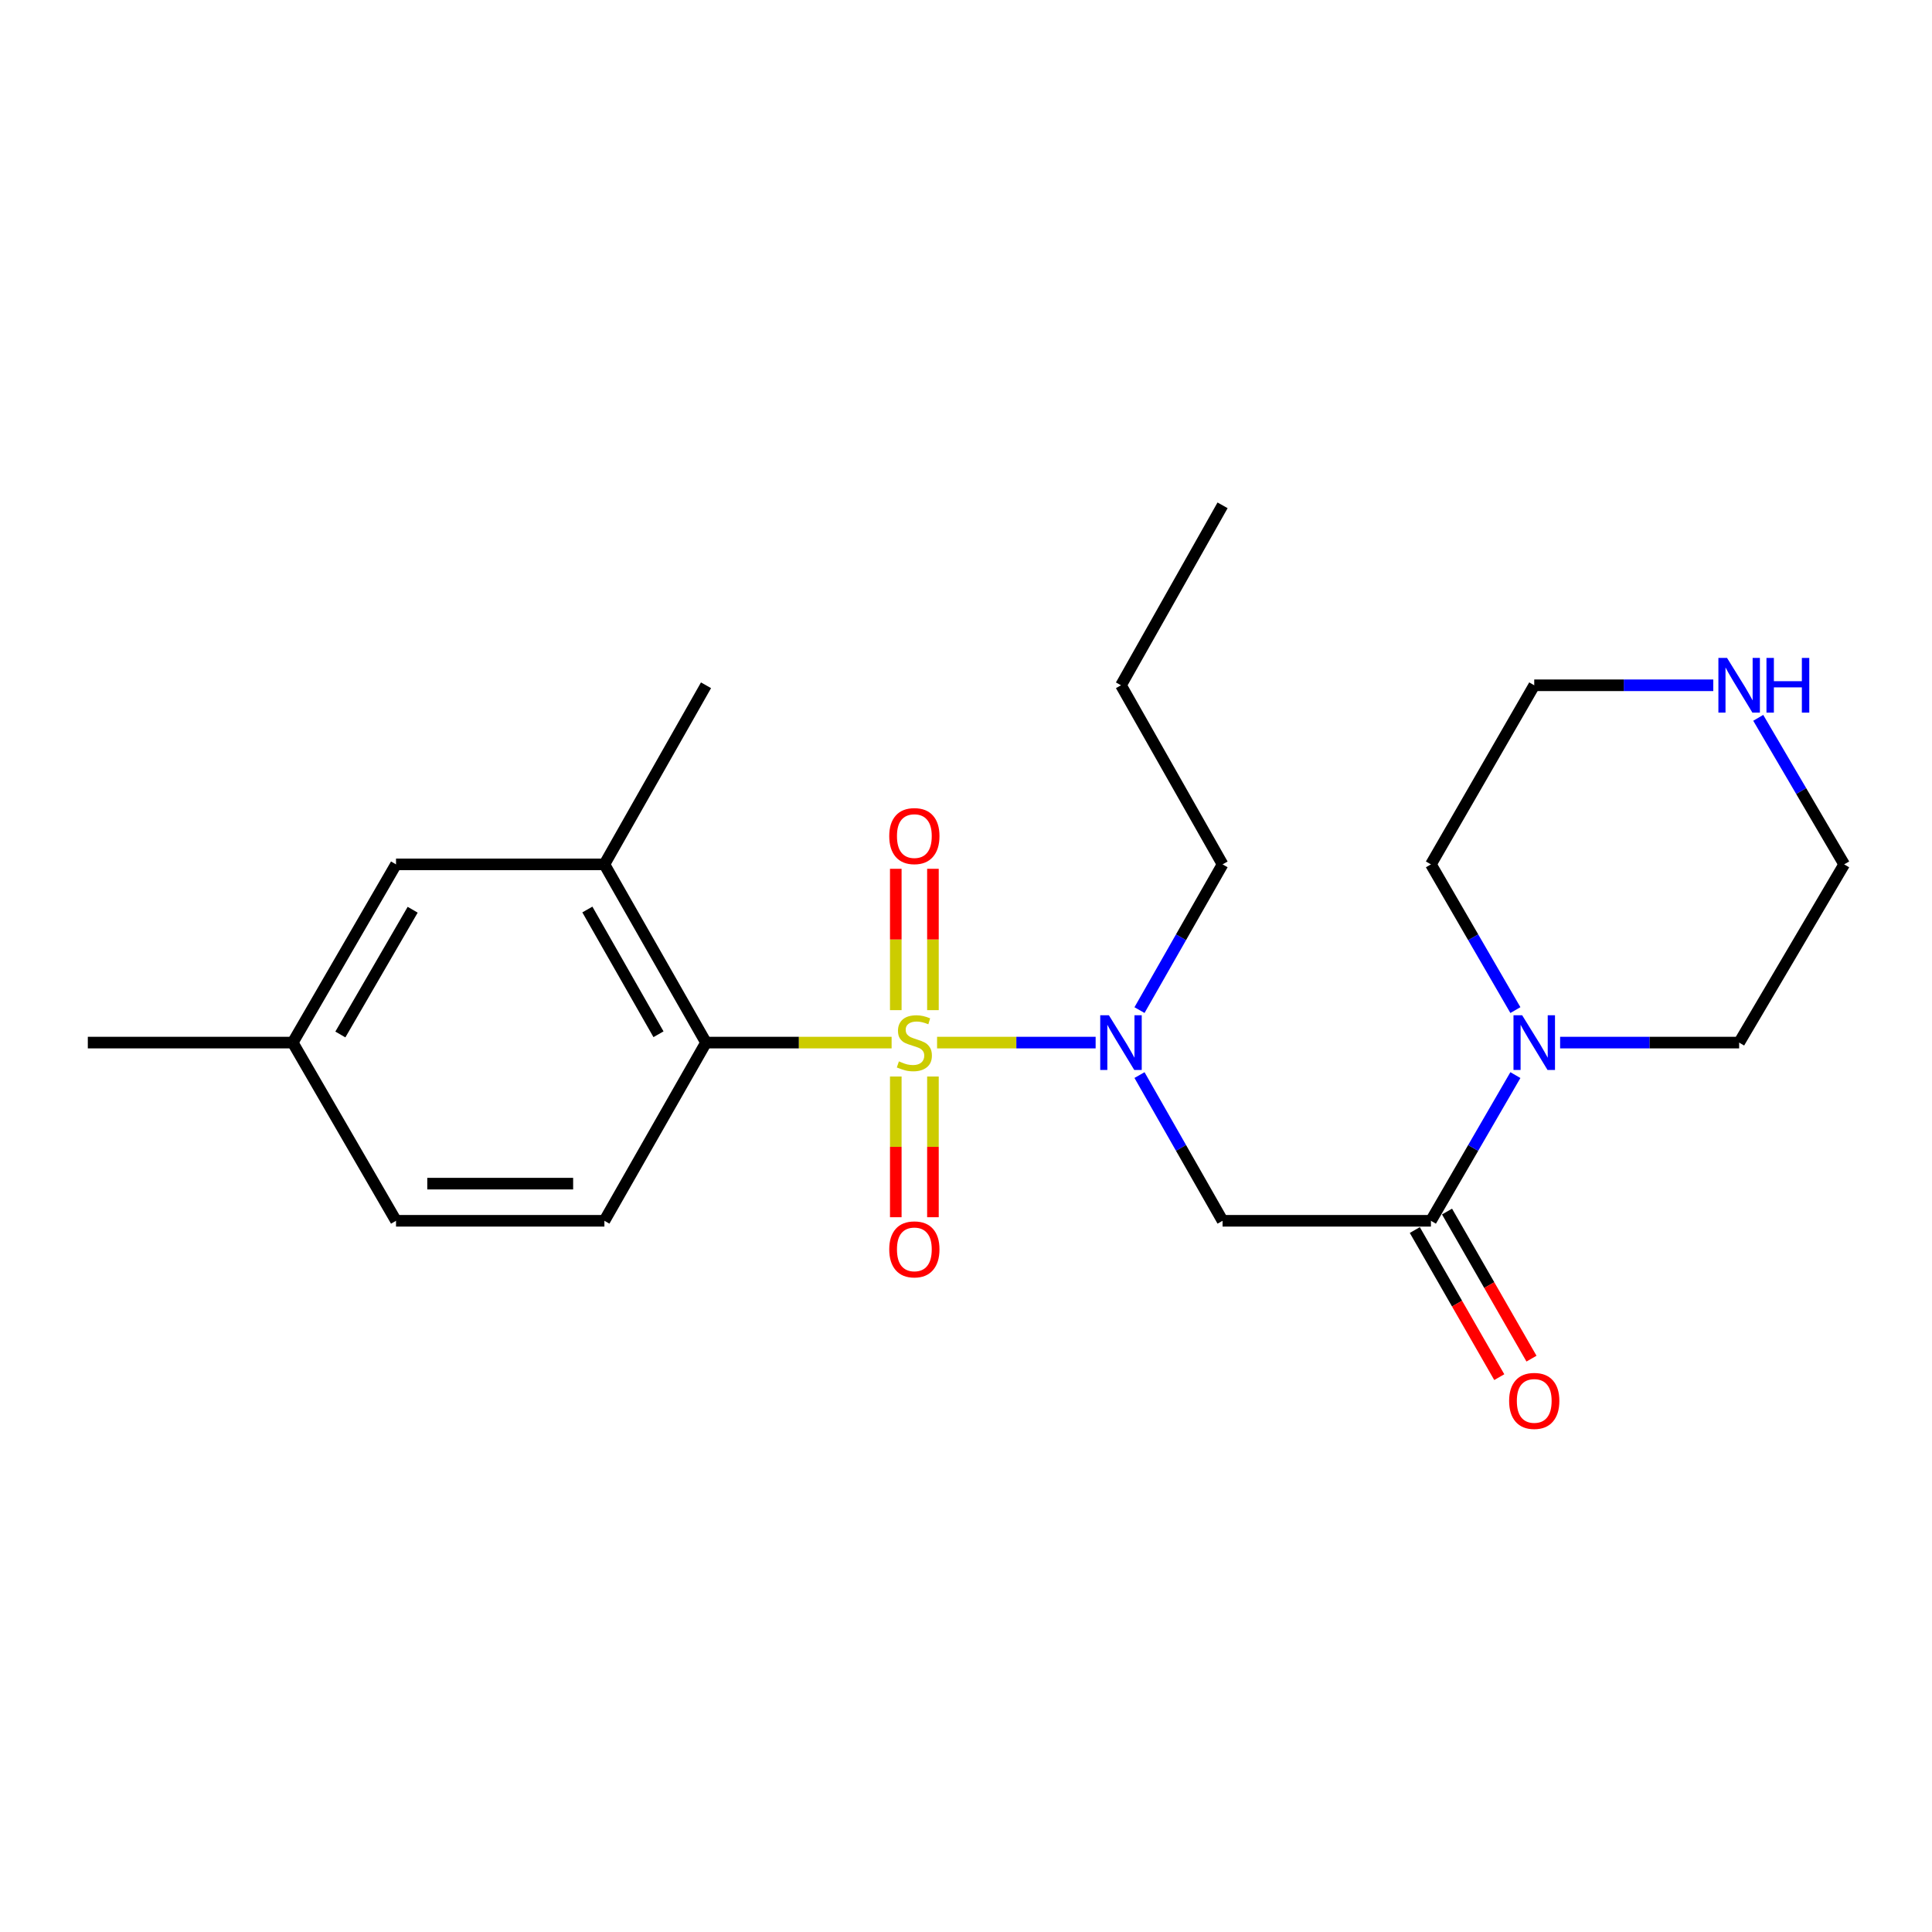 <?xml version='1.0' encoding='iso-8859-1'?>
<svg version='1.1' baseProfile='full'
              xmlns='http://www.w3.org/2000/svg'
                      xmlns:rdkit='http://www.rdkit.org/xml'
                      xmlns:xlink='http://www.w3.org/1999/xlink'
                  xml:space='preserve'
width='1000px' height='1000px' viewBox='0 0 1000 1000'>
<!-- END OF HEADER -->
<rect style='opacity:1.0;fill:#FFFFFF;stroke:none' width='1000' height='1000' x='0' y='0'> </rect>
<path class='bond-0' d='M 485.025,539.644 L 526.061,539.644' style='fill:none;fill-rule:evenodd;stroke:#CCCC00;stroke-width:6px;stroke-linecap:butt;stroke-linejoin:miter;stroke-opacity:1' />
<path class='bond-0' d='M 526.061,539.644 L 567.098,539.644' style='fill:none;fill-rule:evenodd;stroke:#0000FF;stroke-width:6px;stroke-linecap:butt;stroke-linejoin:miter;stroke-opacity:1' />
<path class='bond-1' d='M 461.495,539.644 L 413.462,539.644' style='fill:none;fill-rule:evenodd;stroke:#CCCC00;stroke-width:6px;stroke-linecap:butt;stroke-linejoin:miter;stroke-opacity:1' />
<path class='bond-1' d='M 413.462,539.644 L 365.428,539.644' style='fill:none;fill-rule:evenodd;stroke:#000000;stroke-width:6px;stroke-linecap:butt;stroke-linejoin:miter;stroke-opacity:1' />
<path class='bond-6' d='M 482.886,522.85 L 482.886,486.27' style='fill:none;fill-rule:evenodd;stroke:#CCCC00;stroke-width:6px;stroke-linecap:butt;stroke-linejoin:miter;stroke-opacity:1' />
<path class='bond-6' d='M 482.886,486.27 L 482.886,449.691' style='fill:none;fill-rule:evenodd;stroke:#FF0000;stroke-width:6px;stroke-linecap:butt;stroke-linejoin:miter;stroke-opacity:1' />
<path class='bond-6' d='M 463.657,522.85 L 463.657,486.27' style='fill:none;fill-rule:evenodd;stroke:#CCCC00;stroke-width:6px;stroke-linecap:butt;stroke-linejoin:miter;stroke-opacity:1' />
<path class='bond-6' d='M 463.657,486.27 L 463.657,449.691' style='fill:none;fill-rule:evenodd;stroke:#FF0000;stroke-width:6px;stroke-linecap:butt;stroke-linejoin:miter;stroke-opacity:1' />
<path class='bond-7' d='M 463.657,557.198 L 463.657,593.616' style='fill:none;fill-rule:evenodd;stroke:#CCCC00;stroke-width:6px;stroke-linecap:butt;stroke-linejoin:miter;stroke-opacity:1' />
<path class='bond-7' d='M 463.657,593.616 L 463.657,630.035' style='fill:none;fill-rule:evenodd;stroke:#FF0000;stroke-width:6px;stroke-linecap:butt;stroke-linejoin:miter;stroke-opacity:1' />
<path class='bond-7' d='M 482.886,557.198 L 482.886,593.616' style='fill:none;fill-rule:evenodd;stroke:#CCCC00;stroke-width:6px;stroke-linecap:butt;stroke-linejoin:miter;stroke-opacity:1' />
<path class='bond-7' d='M 482.886,593.616 L 482.886,630.035' style='fill:none;fill-rule:evenodd;stroke:#FF0000;stroke-width:6px;stroke-linecap:butt;stroke-linejoin:miter;stroke-opacity:1' />
<path class='bond-3' d='M 589.803,556.458 L 611.301,594.169' style='fill:none;fill-rule:evenodd;stroke:#0000FF;stroke-width:6px;stroke-linecap:butt;stroke-linejoin:miter;stroke-opacity:1' />
<path class='bond-3' d='M 611.301,594.169 L 632.799,631.88' style='fill:none;fill-rule:evenodd;stroke:#000000;stroke-width:6px;stroke-linecap:butt;stroke-linejoin:miter;stroke-opacity:1' />
<path class='bond-14' d='M 589.802,522.829 L 611.3,485.113' style='fill:none;fill-rule:evenodd;stroke:#0000FF;stroke-width:6px;stroke-linecap:butt;stroke-linejoin:miter;stroke-opacity:1' />
<path class='bond-14' d='M 611.3,485.113 L 632.799,447.397' style='fill:none;fill-rule:evenodd;stroke:#000000;stroke-width:6px;stroke-linecap:butt;stroke-linejoin:miter;stroke-opacity:1' />
<path class='bond-5' d='M 365.428,539.644 L 312.836,447.397' style='fill:none;fill-rule:evenodd;stroke:#000000;stroke-width:6px;stroke-linecap:butt;stroke-linejoin:miter;stroke-opacity:1' />
<path class='bond-5' d='M 340.834,535.331 L 304.02,470.758' style='fill:none;fill-rule:evenodd;stroke:#000000;stroke-width:6px;stroke-linecap:butt;stroke-linejoin:miter;stroke-opacity:1' />
<path class='bond-8' d='M 365.428,539.644 L 312.836,631.88' style='fill:none;fill-rule:evenodd;stroke:#000000;stroke-width:6px;stroke-linecap:butt;stroke-linejoin:miter;stroke-opacity:1' />
<path class='bond-2' d='M 740.642,631.88 L 632.799,631.88' style='fill:none;fill-rule:evenodd;stroke:#000000;stroke-width:6px;stroke-linecap:butt;stroke-linejoin:miter;stroke-opacity:1' />
<path class='bond-4' d='M 740.642,631.88 L 762.504,594.175' style='fill:none;fill-rule:evenodd;stroke:#000000;stroke-width:6px;stroke-linecap:butt;stroke-linejoin:miter;stroke-opacity:1' />
<path class='bond-4' d='M 762.504,594.175 L 784.365,556.469' style='fill:none;fill-rule:evenodd;stroke:#0000FF;stroke-width:6px;stroke-linecap:butt;stroke-linejoin:miter;stroke-opacity:1' />
<path class='bond-9' d='M 732.304,636.667 L 754.162,674.736' style='fill:none;fill-rule:evenodd;stroke:#000000;stroke-width:6px;stroke-linecap:butt;stroke-linejoin:miter;stroke-opacity:1' />
<path class='bond-9' d='M 754.162,674.736 L 776.019,712.806' style='fill:none;fill-rule:evenodd;stroke:#FF0000;stroke-width:6px;stroke-linecap:butt;stroke-linejoin:miter;stroke-opacity:1' />
<path class='bond-9' d='M 748.98,627.093 L 770.838,665.162' style='fill:none;fill-rule:evenodd;stroke:#000000;stroke-width:6px;stroke-linecap:butt;stroke-linejoin:miter;stroke-opacity:1' />
<path class='bond-9' d='M 770.838,665.162 L 792.695,703.231' style='fill:none;fill-rule:evenodd;stroke:#FF0000;stroke-width:6px;stroke-linecap:butt;stroke-linejoin:miter;stroke-opacity:1' />
<path class='bond-15' d='M 807.512,539.644 L 853.846,539.644' style='fill:none;fill-rule:evenodd;stroke:#0000FF;stroke-width:6px;stroke-linecap:butt;stroke-linejoin:miter;stroke-opacity:1' />
<path class='bond-15' d='M 853.846,539.644 L 900.18,539.644' style='fill:none;fill-rule:evenodd;stroke:#000000;stroke-width:6px;stroke-linecap:butt;stroke-linejoin:miter;stroke-opacity:1' />
<path class='bond-16' d='M 784.366,522.818 L 762.504,485.108' style='fill:none;fill-rule:evenodd;stroke:#0000FF;stroke-width:6px;stroke-linecap:butt;stroke-linejoin:miter;stroke-opacity:1' />
<path class='bond-16' d='M 762.504,485.108 L 740.642,447.397' style='fill:none;fill-rule:evenodd;stroke:#000000;stroke-width:6px;stroke-linecap:butt;stroke-linejoin:miter;stroke-opacity:1' />
<path class='bond-10' d='M 312.836,447.397 L 204.982,447.397' style='fill:none;fill-rule:evenodd;stroke:#000000;stroke-width:6px;stroke-linecap:butt;stroke-linejoin:miter;stroke-opacity:1' />
<path class='bond-17' d='M 312.836,447.397 L 365.428,354.702' style='fill:none;fill-rule:evenodd;stroke:#000000;stroke-width:6px;stroke-linecap:butt;stroke-linejoin:miter;stroke-opacity:1' />
<path class='bond-12' d='M 312.836,631.88 L 204.982,631.88' style='fill:none;fill-rule:evenodd;stroke:#000000;stroke-width:6px;stroke-linecap:butt;stroke-linejoin:miter;stroke-opacity:1' />
<path class='bond-12' d='M 296.658,612.651 L 221.16,612.651' style='fill:none;fill-rule:evenodd;stroke:#000000;stroke-width:6px;stroke-linecap:butt;stroke-linejoin:miter;stroke-opacity:1' />
<path class='bond-23' d='M 204.982,447.397 L 151.514,539.644' style='fill:none;fill-rule:evenodd;stroke:#000000;stroke-width:6px;stroke-linecap:butt;stroke-linejoin:miter;stroke-opacity:1' />
<path class='bond-23' d='M 213.598,470.877 L 176.171,535.45' style='fill:none;fill-rule:evenodd;stroke:#000000;stroke-width:6px;stroke-linecap:butt;stroke-linejoin:miter;stroke-opacity:1' />
<path class='bond-11' d='M 886.789,354.702 L 840.455,354.702' style='fill:none;fill-rule:evenodd;stroke:#0000FF;stroke-width:6px;stroke-linecap:butt;stroke-linejoin:miter;stroke-opacity:1' />
<path class='bond-11' d='M 840.455,354.702 L 794.121,354.702' style='fill:none;fill-rule:evenodd;stroke:#000000;stroke-width:6px;stroke-linecap:butt;stroke-linejoin:miter;stroke-opacity:1' />
<path class='bond-24' d='M 910.061,371.549 L 932.303,409.473' style='fill:none;fill-rule:evenodd;stroke:#0000FF;stroke-width:6px;stroke-linecap:butt;stroke-linejoin:miter;stroke-opacity:1' />
<path class='bond-24' d='M 932.303,409.473 L 954.545,447.397' style='fill:none;fill-rule:evenodd;stroke:#000000;stroke-width:6px;stroke-linecap:butt;stroke-linejoin:miter;stroke-opacity:1' />
<path class='bond-13' d='M 204.982,631.88 L 151.514,539.644' style='fill:none;fill-rule:evenodd;stroke:#000000;stroke-width:6px;stroke-linecap:butt;stroke-linejoin:miter;stroke-opacity:1' />
<path class='bond-20' d='M 151.514,539.644 L 45.455,539.644' style='fill:none;fill-rule:evenodd;stroke:#000000;stroke-width:6px;stroke-linecap:butt;stroke-linejoin:miter;stroke-opacity:1' />
<path class='bond-21' d='M 632.799,447.397 L 580.218,354.702' style='fill:none;fill-rule:evenodd;stroke:#000000;stroke-width:6px;stroke-linecap:butt;stroke-linejoin:miter;stroke-opacity:1' />
<path class='bond-19' d='M 900.18,539.644 L 954.545,447.397' style='fill:none;fill-rule:evenodd;stroke:#000000;stroke-width:6px;stroke-linecap:butt;stroke-linejoin:miter;stroke-opacity:1' />
<path class='bond-18' d='M 740.642,447.397 L 794.121,354.702' style='fill:none;fill-rule:evenodd;stroke:#000000;stroke-width:6px;stroke-linecap:butt;stroke-linejoin:miter;stroke-opacity:1' />
<path class='bond-22' d='M 580.218,354.702 L 632.799,261.558' style='fill:none;fill-rule:evenodd;stroke:#000000;stroke-width:6px;stroke-linecap:butt;stroke-linejoin:miter;stroke-opacity:1' />
<path  class='atom-0' d='M 465.271 549.364
Q 465.591 549.484, 466.911 550.044
Q 468.231 550.604, 469.671 550.964
Q 471.151 551.284, 472.591 551.284
Q 475.271 551.284, 476.831 550.004
Q 478.391 548.684, 478.391 546.404
Q 478.391 544.844, 477.591 543.884
Q 476.831 542.924, 475.631 542.404
Q 474.431 541.884, 472.431 541.284
Q 469.911 540.524, 468.391 539.804
Q 466.911 539.084, 465.831 537.564
Q 464.791 536.044, 464.791 533.484
Q 464.791 529.924, 467.191 527.724
Q 469.631 525.524, 474.431 525.524
Q 477.711 525.524, 481.431 527.084
L 480.511 530.164
Q 477.111 528.764, 474.551 528.764
Q 471.791 528.764, 470.271 529.924
Q 468.751 531.044, 468.791 533.004
Q 468.791 534.524, 469.551 535.444
Q 470.351 536.364, 471.471 536.884
Q 472.631 537.404, 474.551 538.004
Q 477.111 538.804, 478.631 539.604
Q 480.151 540.404, 481.231 542.044
Q 482.351 543.644, 482.351 546.404
Q 482.351 550.324, 479.711 552.444
Q 477.111 554.524, 472.751 554.524
Q 470.231 554.524, 468.311 553.964
Q 466.431 553.444, 464.191 552.524
L 465.271 549.364
' fill='#CCCC00'/>
<path  class='atom-1' d='M 573.958 525.484
L 583.238 540.484
Q 584.158 541.964, 585.638 544.644
Q 587.118 547.324, 587.198 547.484
L 587.198 525.484
L 590.958 525.484
L 590.958 553.804
L 587.078 553.804
L 577.118 537.404
Q 575.958 535.484, 574.718 533.284
Q 573.518 531.084, 573.158 530.404
L 573.158 553.804
L 569.478 553.804
L 569.478 525.484
L 573.958 525.484
' fill='#0000FF'/>
<path  class='atom-5' d='M 787.861 525.484
L 797.141 540.484
Q 798.061 541.964, 799.541 544.644
Q 801.021 547.324, 801.101 547.484
L 801.101 525.484
L 804.861 525.484
L 804.861 553.804
L 800.981 553.804
L 791.021 537.404
Q 789.861 535.484, 788.621 533.284
Q 787.421 531.084, 787.061 530.404
L 787.061 553.804
L 783.381 553.804
L 783.381 525.484
L 787.861 525.484
' fill='#0000FF'/>
<path  class='atom-7' d='M 460.271 432.756
Q 460.271 425.956, 463.631 422.156
Q 466.991 418.356, 473.271 418.356
Q 479.551 418.356, 482.911 422.156
Q 486.271 425.956, 486.271 432.756
Q 486.271 439.636, 482.871 443.556
Q 479.471 447.436, 473.271 447.436
Q 467.031 447.436, 463.631 443.556
Q 460.271 439.676, 460.271 432.756
M 473.271 444.236
Q 477.591 444.236, 479.911 441.356
Q 482.271 438.436, 482.271 432.756
Q 482.271 427.196, 479.911 424.396
Q 477.591 421.556, 473.271 421.556
Q 468.951 421.556, 466.591 424.356
Q 464.271 427.156, 464.271 432.756
Q 464.271 438.476, 466.591 441.356
Q 468.951 444.236, 473.271 444.236
' fill='#FF0000'/>
<path  class='atom-8' d='M 460.271 646.67
Q 460.271 639.87, 463.631 636.07
Q 466.991 632.27, 473.271 632.27
Q 479.551 632.27, 482.911 636.07
Q 486.271 639.87, 486.271 646.67
Q 486.271 653.55, 482.871 657.47
Q 479.471 661.35, 473.271 661.35
Q 467.031 661.35, 463.631 657.47
Q 460.271 653.59, 460.271 646.67
M 473.271 658.15
Q 477.591 658.15, 479.911 655.27
Q 482.271 652.35, 482.271 646.67
Q 482.271 641.11, 479.911 638.31
Q 477.591 635.47, 473.271 635.47
Q 468.951 635.47, 466.591 638.27
Q 464.271 641.07, 464.271 646.67
Q 464.271 652.39, 466.591 655.27
Q 468.951 658.15, 473.271 658.15
' fill='#FF0000'/>
<path  class='atom-10' d='M 781.121 725.104
Q 781.121 718.304, 784.481 714.504
Q 787.841 710.704, 794.121 710.704
Q 800.401 710.704, 803.761 714.504
Q 807.121 718.304, 807.121 725.104
Q 807.121 731.984, 803.721 735.904
Q 800.321 739.784, 794.121 739.784
Q 787.881 739.784, 784.481 735.904
Q 781.121 732.024, 781.121 725.104
M 794.121 736.584
Q 798.441 736.584, 800.761 733.704
Q 803.121 730.784, 803.121 725.104
Q 803.121 719.544, 800.761 716.744
Q 798.441 713.904, 794.121 713.904
Q 789.801 713.904, 787.441 716.704
Q 785.121 719.504, 785.121 725.104
Q 785.121 730.824, 787.441 733.704
Q 789.801 736.584, 794.121 736.584
' fill='#FF0000'/>
<path  class='atom-12' d='M 893.92 340.542
L 903.2 355.542
Q 904.12 357.022, 905.6 359.702
Q 907.08 362.382, 907.16 362.542
L 907.16 340.542
L 910.92 340.542
L 910.92 368.862
L 907.04 368.862
L 897.08 352.462
Q 895.92 350.542, 894.68 348.342
Q 893.48 346.142, 893.12 345.462
L 893.12 368.862
L 889.44 368.862
L 889.44 340.542
L 893.92 340.542
' fill='#0000FF'/>
<path  class='atom-12' d='M 914.32 340.542
L 918.16 340.542
L 918.16 352.582
L 932.64 352.582
L 932.64 340.542
L 936.48 340.542
L 936.48 368.862
L 932.64 368.862
L 932.64 355.782
L 918.16 355.782
L 918.16 368.862
L 914.32 368.862
L 914.32 340.542
' fill='#0000FF'/>
</svg>
